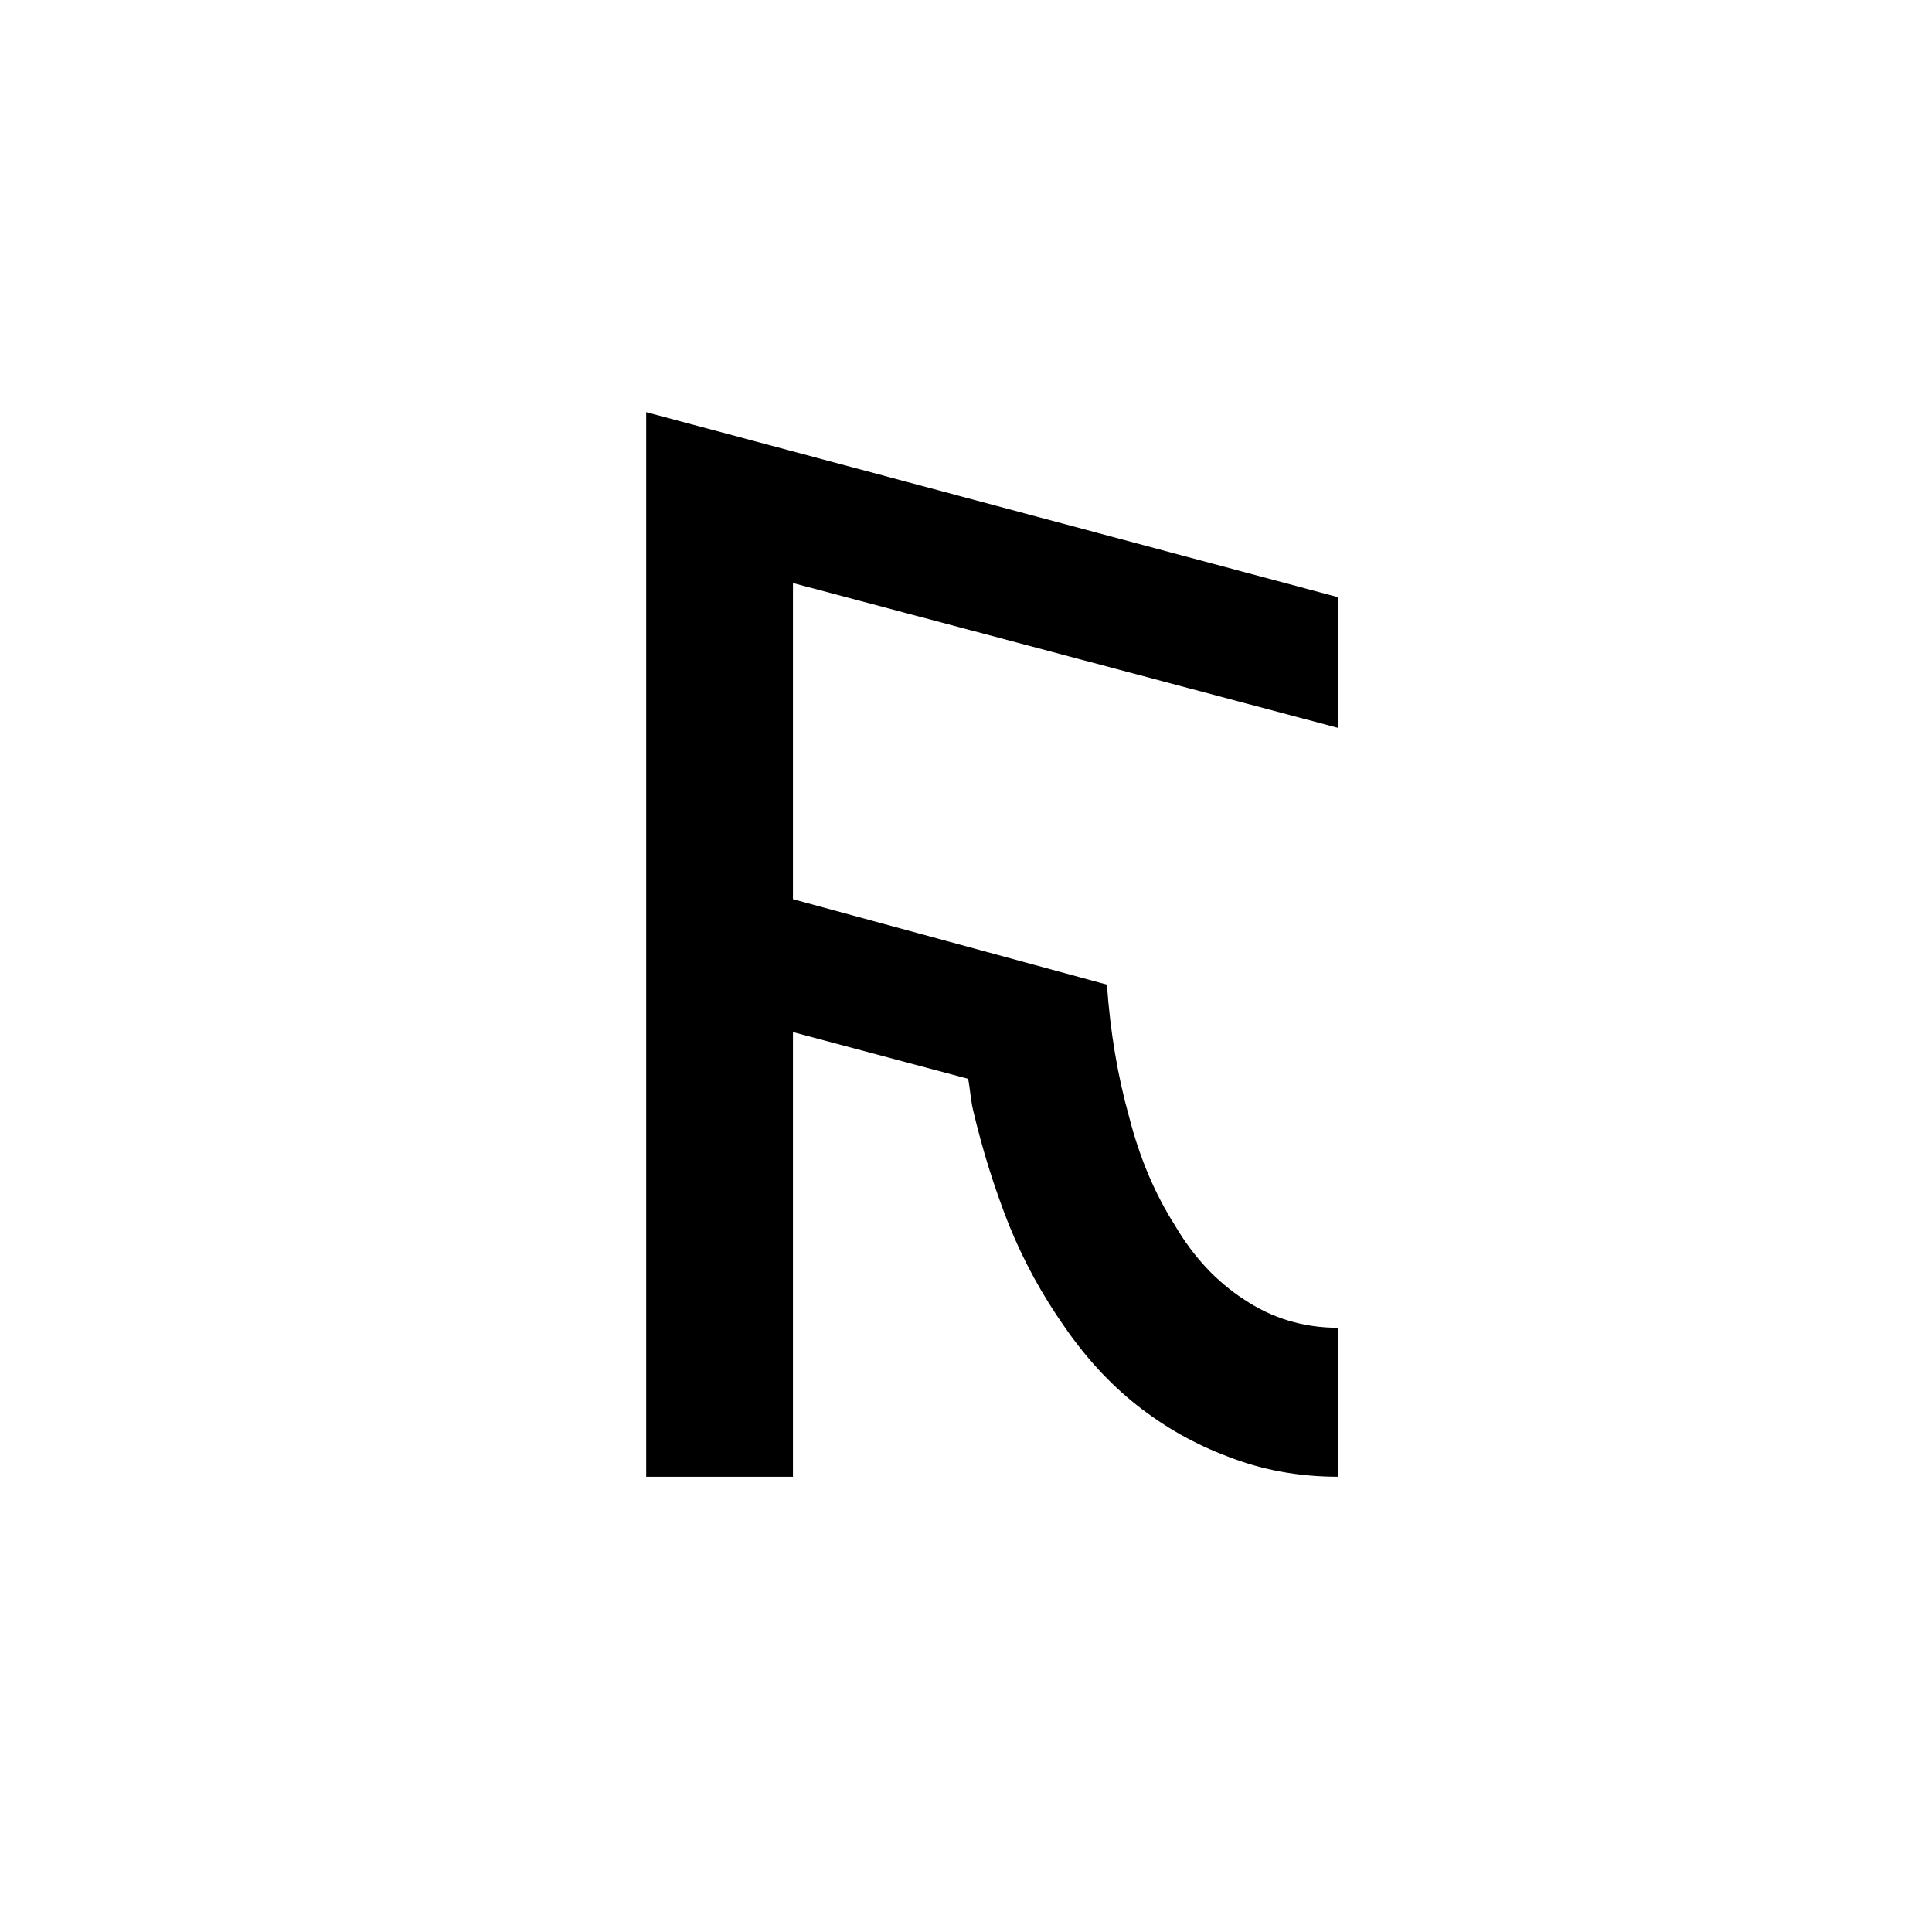 <?xml version="1.0" encoding="UTF-8" standalone="no"?>
<svg
   xmlns:dc="http://purl.org/dc/elements/1.1/"
   xmlns:cc="http://creativecommons.org/ns#"
   xmlns:rdf="http://www.w3.org/1999/02/22-rdf-syntax-ns#"
   xmlns:svg="http://www.w3.org/2000/svg"
   xmlns="http://www.w3.org/2000/svg"
   xmlns:sodipodi="http://sodipodi.sourceforge.net/DTD/sodipodi-0.dtd"
   xmlns:inkscape="http://www.inkscape.org/namespaces/inkscape"
   width="20"
   height="20"
   viewBox="0 0 5.292 5.292"
   version="1.1"
   id="svg8"
   inkscape:version="1.0.2-2 (e86c870879, 2021-01-15)"
   sodipodi:docname="Faliscan E (variant 6).svg">
  <defs
     id="defs2" />
  <sodipodi:namedview
     id="base"
     pagecolor="#ffffff"
     bordercolor="#666666"
     borderopacity="1.0"
     inkscape:pageopacity="0.0"
     inkscape:pageshadow="2"
     inkscape:zoom="15.839192"
     inkscape:cx="13.429736"
     inkscape:cy="11.19066"
     inkscape:document-units="px"
     inkscape:current-layer="layer1"
     inkscape:document-rotation="0"
     showgrid="false"
     units="px"
     inkscape:window-width="1366"
     inkscape:window-height="705"
     inkscape:window-x="-8"
     inkscape:window-y="-8"
     inkscape:window-maximized="1" />
  <g
     inkscape:label="Слой 1"
     inkscape:groupmode="layer"
     id="layer1">
    <path
       id="path9292"
       style="fill:#000000;fill-opacity:1;fill-rule:nonzero;stroke:none;stroke-width:0.353"
       d="M 1.77,1.129 V 4.045 H 2.172 V 2.827 l 0.48,0.128 c 0.005,0.028 0.007,0.057 0.013,0.084 0.026,0.111 0.059,0.216 0.099,0.317 0.041,0.101 0.092,0.193 0.151,0.277 0.057,0.083 0.123,0.156 0.199,0.216 0.076,0.06 0.159,0.107 0.25,0.141 0.092,0.036 0.192,0.055 0.302,0.055 V 3.637 c -0.097,0 -0.183,-0.027 -0.259,-0.078 C 3.333,3.511 3.269,3.443 3.218,3.356 3.164,3.271 3.122,3.173 3.093,3.06 3.061,2.946 3.041,2.825 3.032,2.697 L 2.172,2.463 V 1.597 l 1.494,0.397 V 1.636 Z" />
  </g>
</svg>
